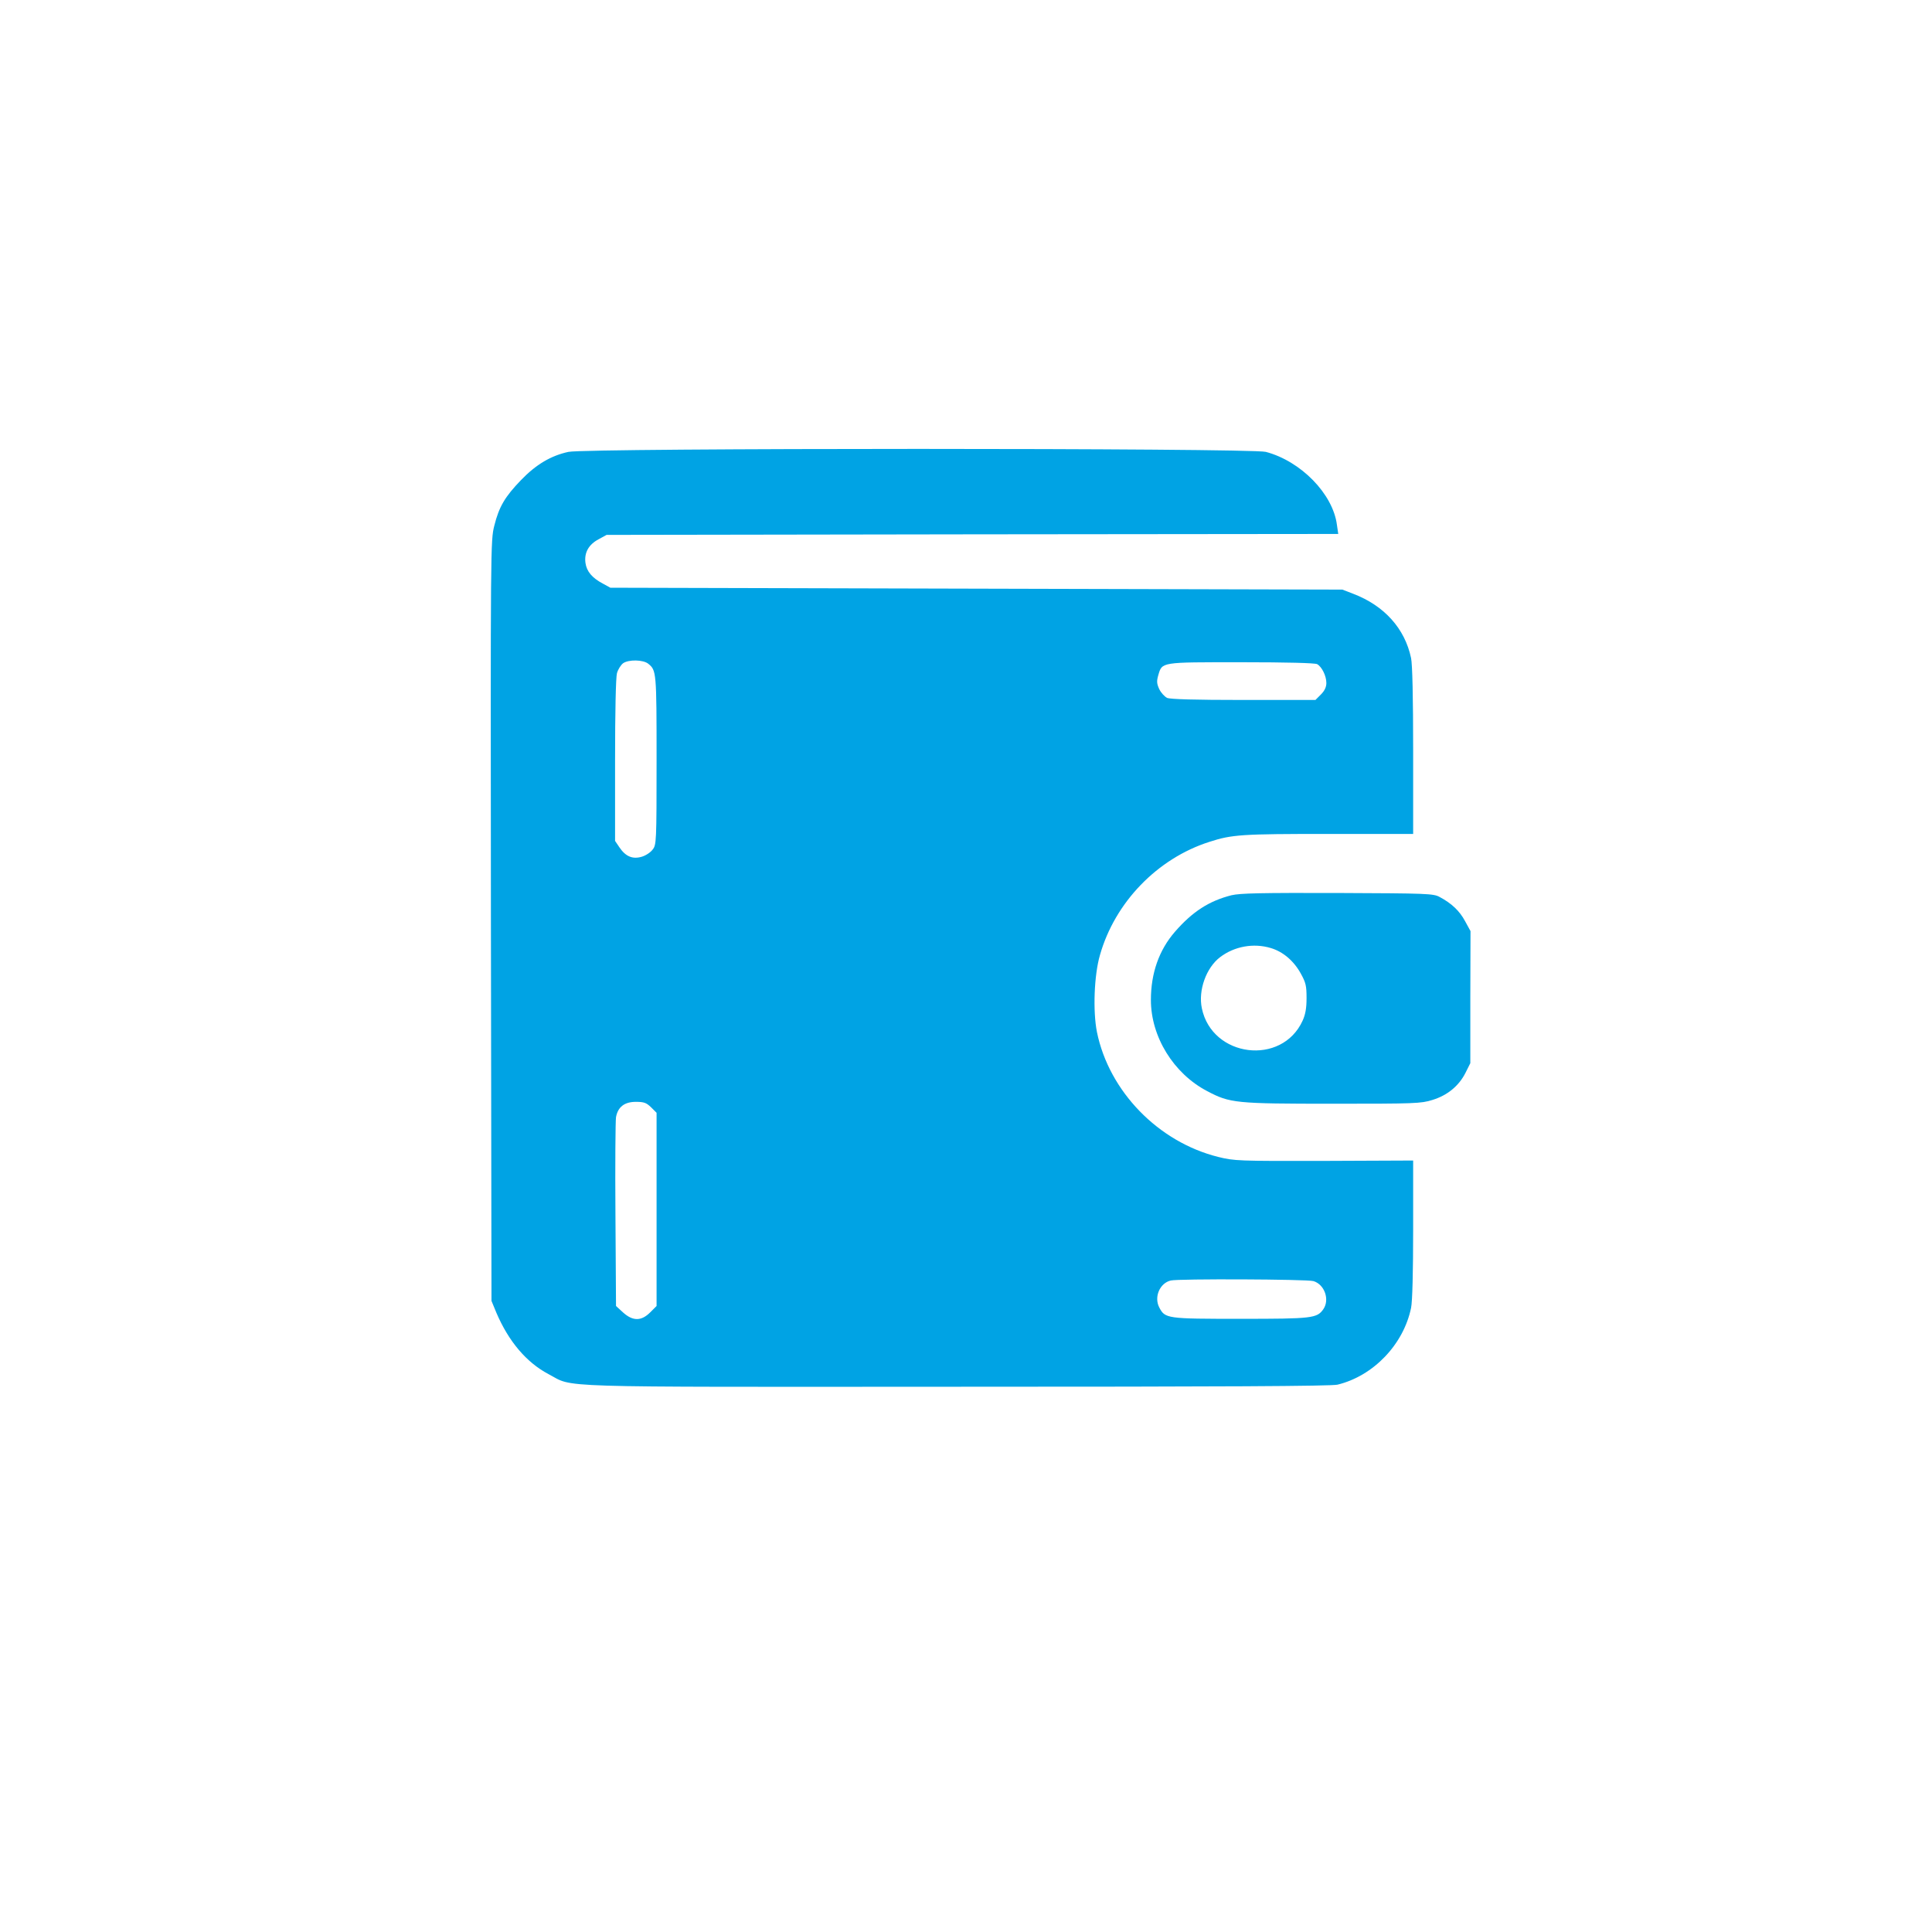 <?xml version="1.0" standalone="no"?>
<!DOCTYPE svg PUBLIC "-//W3C//DTD SVG 20010904//EN"
 "http://www.w3.org/TR/2001/REC-SVG-20010904/DTD/svg10.dtd">
<svg version="1.0" xmlns="http://www.w3.org/2000/svg"
 width="1024pt" height="1024pt" viewBox="0 0 1024 1024"
 preserveAspectRatio="xMidYMid meet">

<g transform="translate(0,1024) scale(0.1,-0.1)"
fill="#00a3e4" stroke="none">
<path d="M3013 7845 c-93 -20 -172 -67 -251 -149 -86 -89 -117 -142 -142 -242
-20 -78 -20 -108 -18 -2094 l3 -2015 26 -63 c65 -152 159 -263 276 -325 140
-73 -31 -68 2162 -67 1413 0 1987 3 2020 11 190 46 350 213 390 407 7 33 11
192 11 417 l0 364 -472 -2 c-456 -1 -476 0 -561 21 -318 79 -579 348 -643 662
-22 111 -15 302 16 408 79 279 304 512 580 600 120 39 172 42 632 42 l448 0 0
440 c0 285 -4 458 -11 492 -33 157 -142 278 -307 341 l-57 22 -1940 5 -1940 5
-40 22 c-57 30 -86 65 -92 110 -7 54 17 97 70 125 l42 23 1939 3 1939 2 -7 48
c-21 164 -191 338 -377 387 -78 21 -3601 21 -3696 0z m423 -1123 c43 -35 44
-42 44 -510 0 -438 -1 -450 -21 -475 -11 -15 -37 -32 -58 -38 -48 -14 -85 1
-118 50 l-23 34 0 426 c0 262 4 440 10 463 6 21 21 44 33 53 29 20 106 19 133
-3z m3545 -2 c25 -14 49 -62 49 -100 0 -21 -9 -41 -29 -61 l-29 -29 -381 0
c-263 0 -388 4 -405 11 -14 7 -33 28 -42 47 -13 29 -14 41 -5 73 21 71 11 69
439 69 244 0 390 -4 403 -10z m-3530 -2349 l29 -29 0 -512 0 -512 -34 -34
c-47 -47 -92 -47 -144 0 l-37 34 -3 484 c-2 266 0 498 3 517 10 54 45 81 105
81 44 0 56 -5 81 -29z m3510 -921 c59 -17 88 -98 53 -149 -34 -48 -57 -51
-439 -51 -392 0 -400 1 -431 61 -28 55 3 128 61 142 40 10 720 7 756 -3z"/>
<path d="M6527 5495 c-118 -30 -206 -86 -300 -194 -84 -97 -127 -219 -127
-361 0 -195 120 -390 298 -483 121 -64 150 -67 668 -67 432 0 466 1 526 20 79
24 140 74 175 143 l26 52 0 350 1 350 -29 53 c-29 54 -71 94 -135 128 -33 18
-66 19 -540 21 -407 1 -516 -1 -563 -12z m209 -280 c64 -19 122 -68 159 -136
26 -47 30 -64 30 -129 0 -54 -6 -87 -21 -120 -110 -241 -480 -195 -534 66 -20
95 23 215 97 271 75 57 177 76 269 48z"/>
</g>
</svg>
